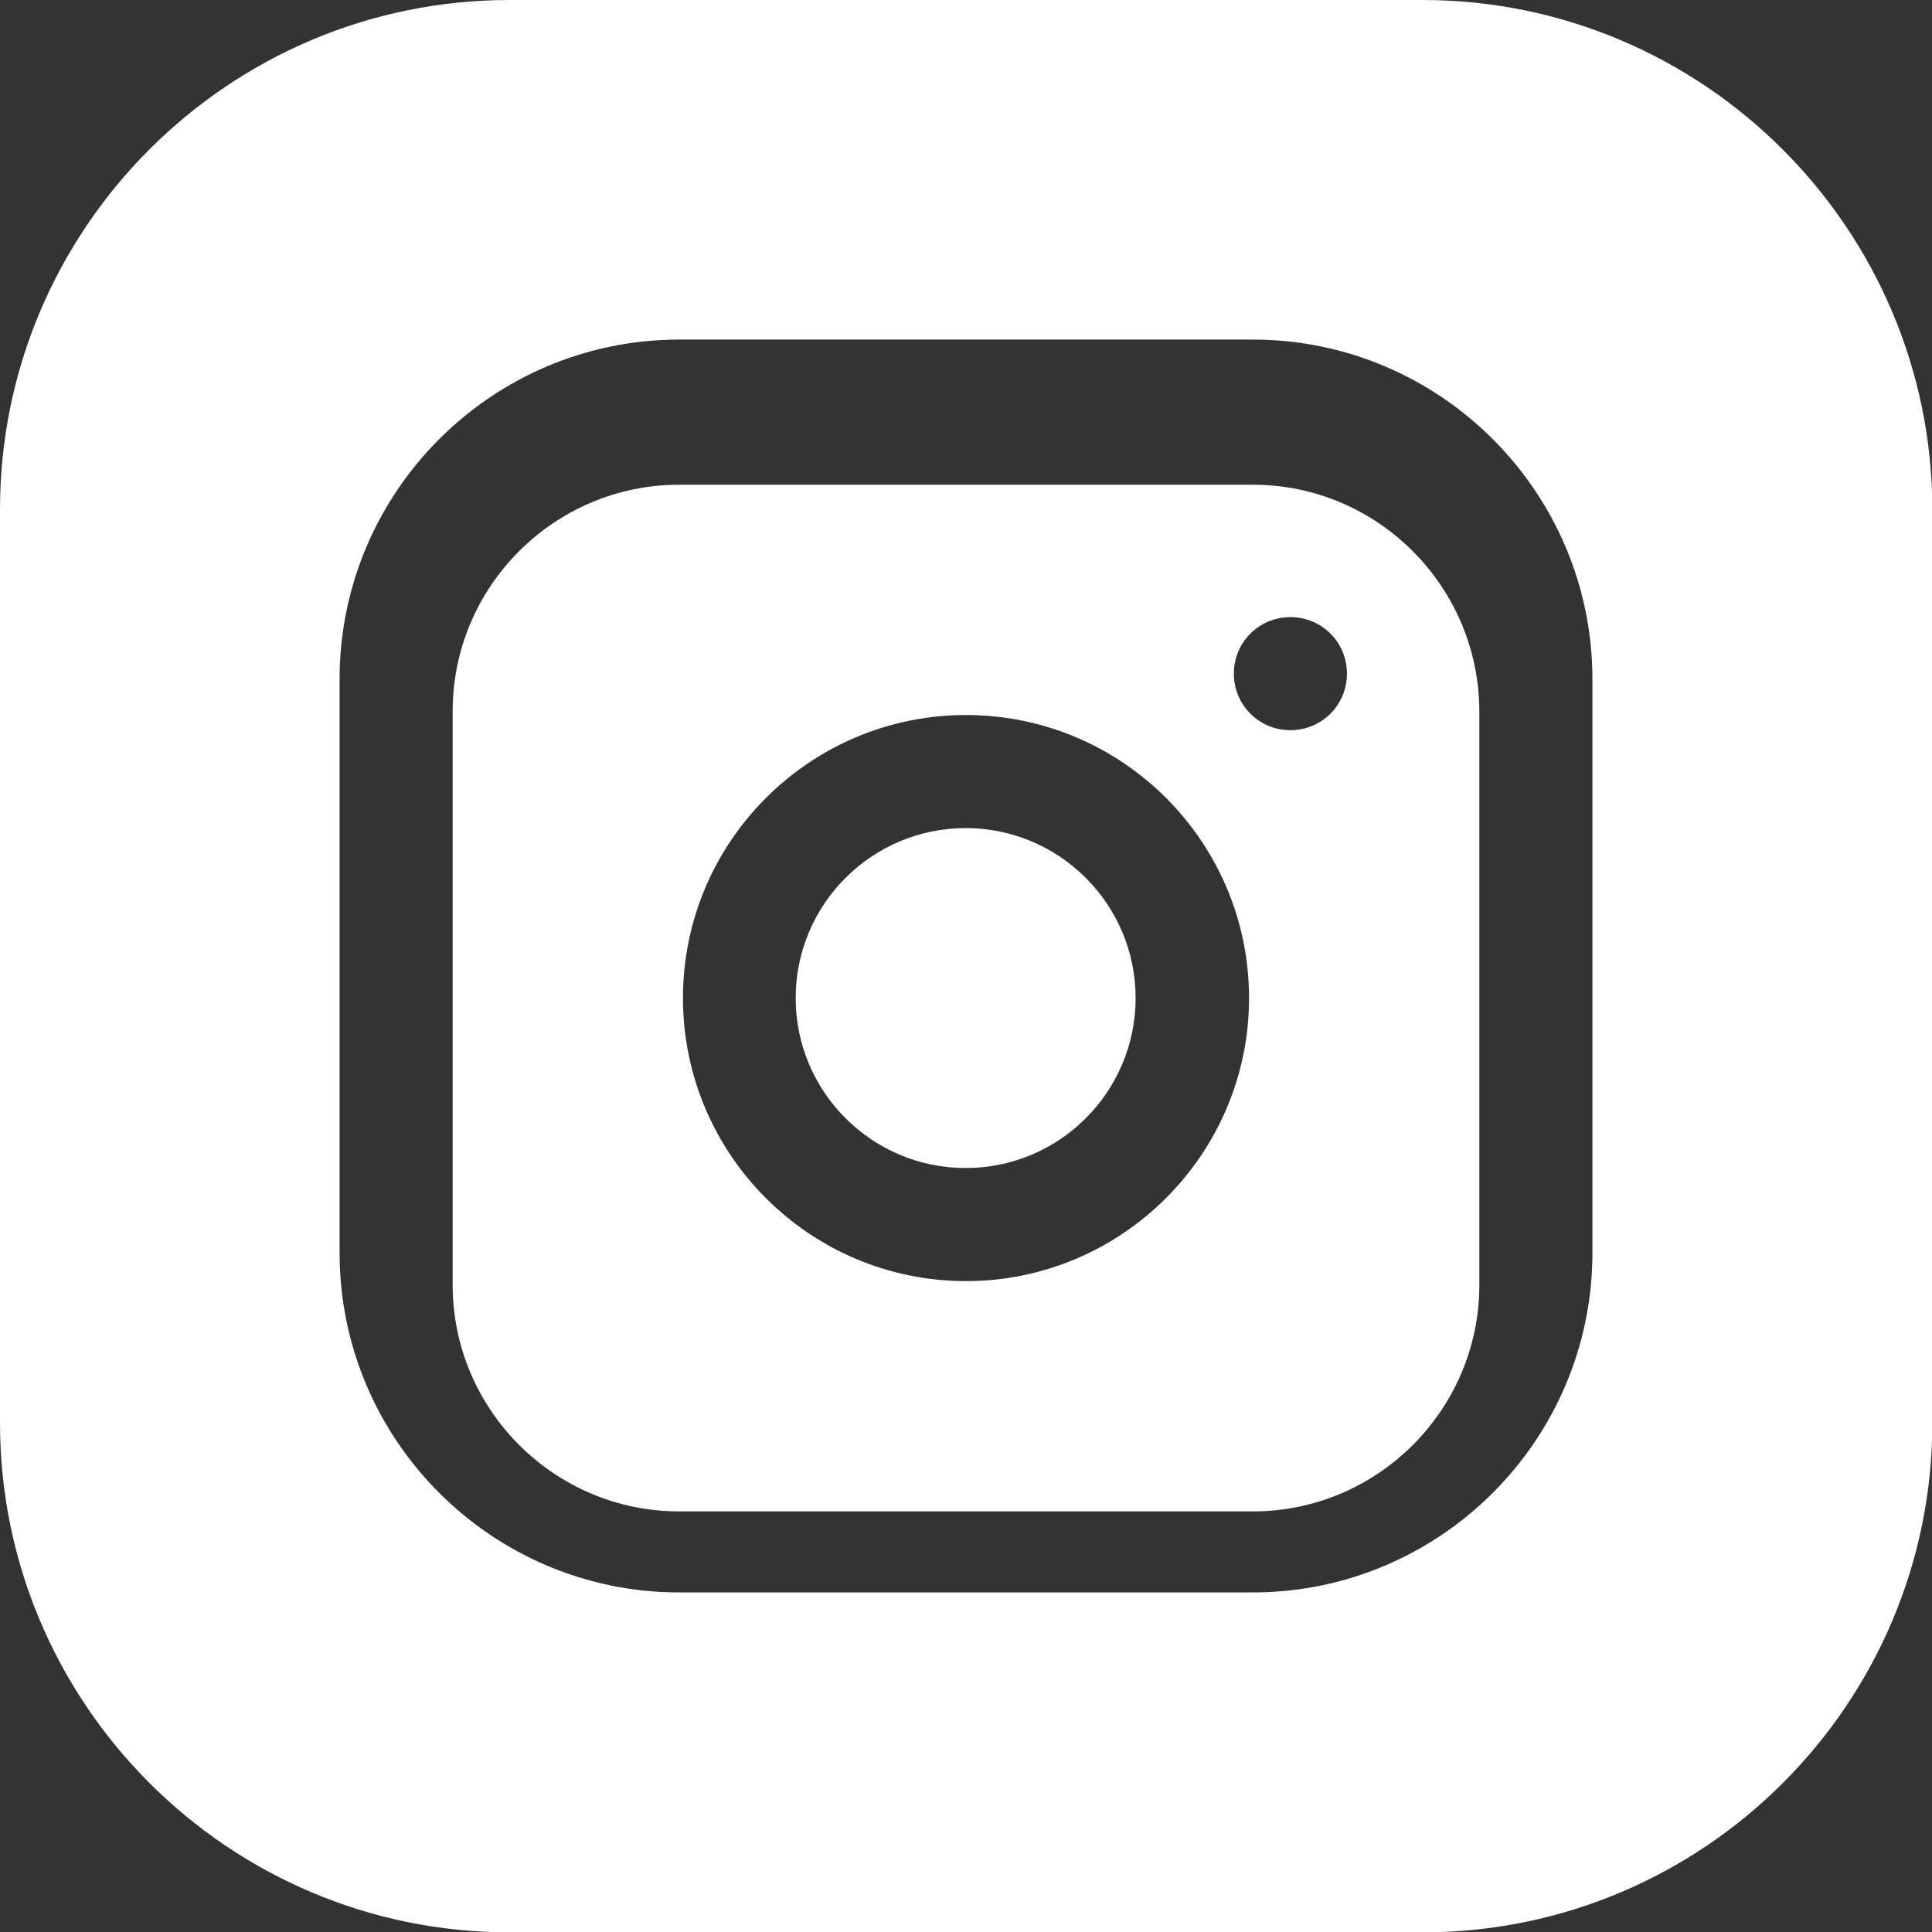 <?xml version="1.0" encoding="utf-8"?>
<!-- Generator: Adobe Illustrator 23.0.5, SVG Export Plug-In . SVG Version: 6.00 Build 0)  -->
<svg version="1.1" id="Capa_1" xmlns="http://www.w3.org/2000/svg" xmlns:xlink="http://www.w3.org/1999/xlink" x="0px" y="0px"
	 viewBox="0 0 560.4 560.4" style="enable-background:new 0 0 560.4 560.4;" xml:space="preserve">
<rect x="0" y="0" width="560.4" height="560.4" fill="#333333" stroke="none"/>
<style type="text/css">
	.st0{fill:#FFFFFF;}
</style>
<g>
	<path class="st0" d="M329.4,289.5c0,27.2-22.1,49.3-49.3,49.3s-49.3-22.1-49.3-49.3s22.1-49.3,49.3-49.3S329.4,262.3,329.4,289.5z"
		/>
	<path class="st0" d="M363.4,140.6H197c-36.2,0-65.7,29.5-65.7,65.7v166.4c0,36.2,29.5,65.7,65.7,65.7h166.4
		c36.2,0,65.7-29.5,65.7-65.7V206.3C429,170.1,399.6,140.6,363.4,140.6z M280.2,371.6c-45.3,0-82.1-36.8-82.1-82.1
		s36.8-82.1,82.1-82.1s82.1,36.8,82.1,82.1S325.4,371.6,280.2,371.6z M374.3,211.8c-9.1,0-16.4-7.3-16.4-16.4s7.3-16.4,16.4-16.4
		s16.4,7.3,16.4,16.4S383.4,211.8,374.3,211.8z"/>
	<path class="st0" d="M412.6,0H147.8C66.3,0,0,66.3,0,147.8v264.9c0,81.5,66.3,147.8,147.8,147.8h264.9
		c81.5,0,147.8-66.3,147.8-147.8V147.8C560.4,66.3,494.1,0,412.6,0z M461.9,363.4c0,54.3-44.2,98.5-98.5,98.5H197
		c-54.3,0-98.5-44.2-98.5-98.5V197c0-54.3,44.2-98.5,98.5-98.5h166.4c54.3,0,98.5,44.2,98.5,98.5V363.4z"/>
</g>
</svg>
